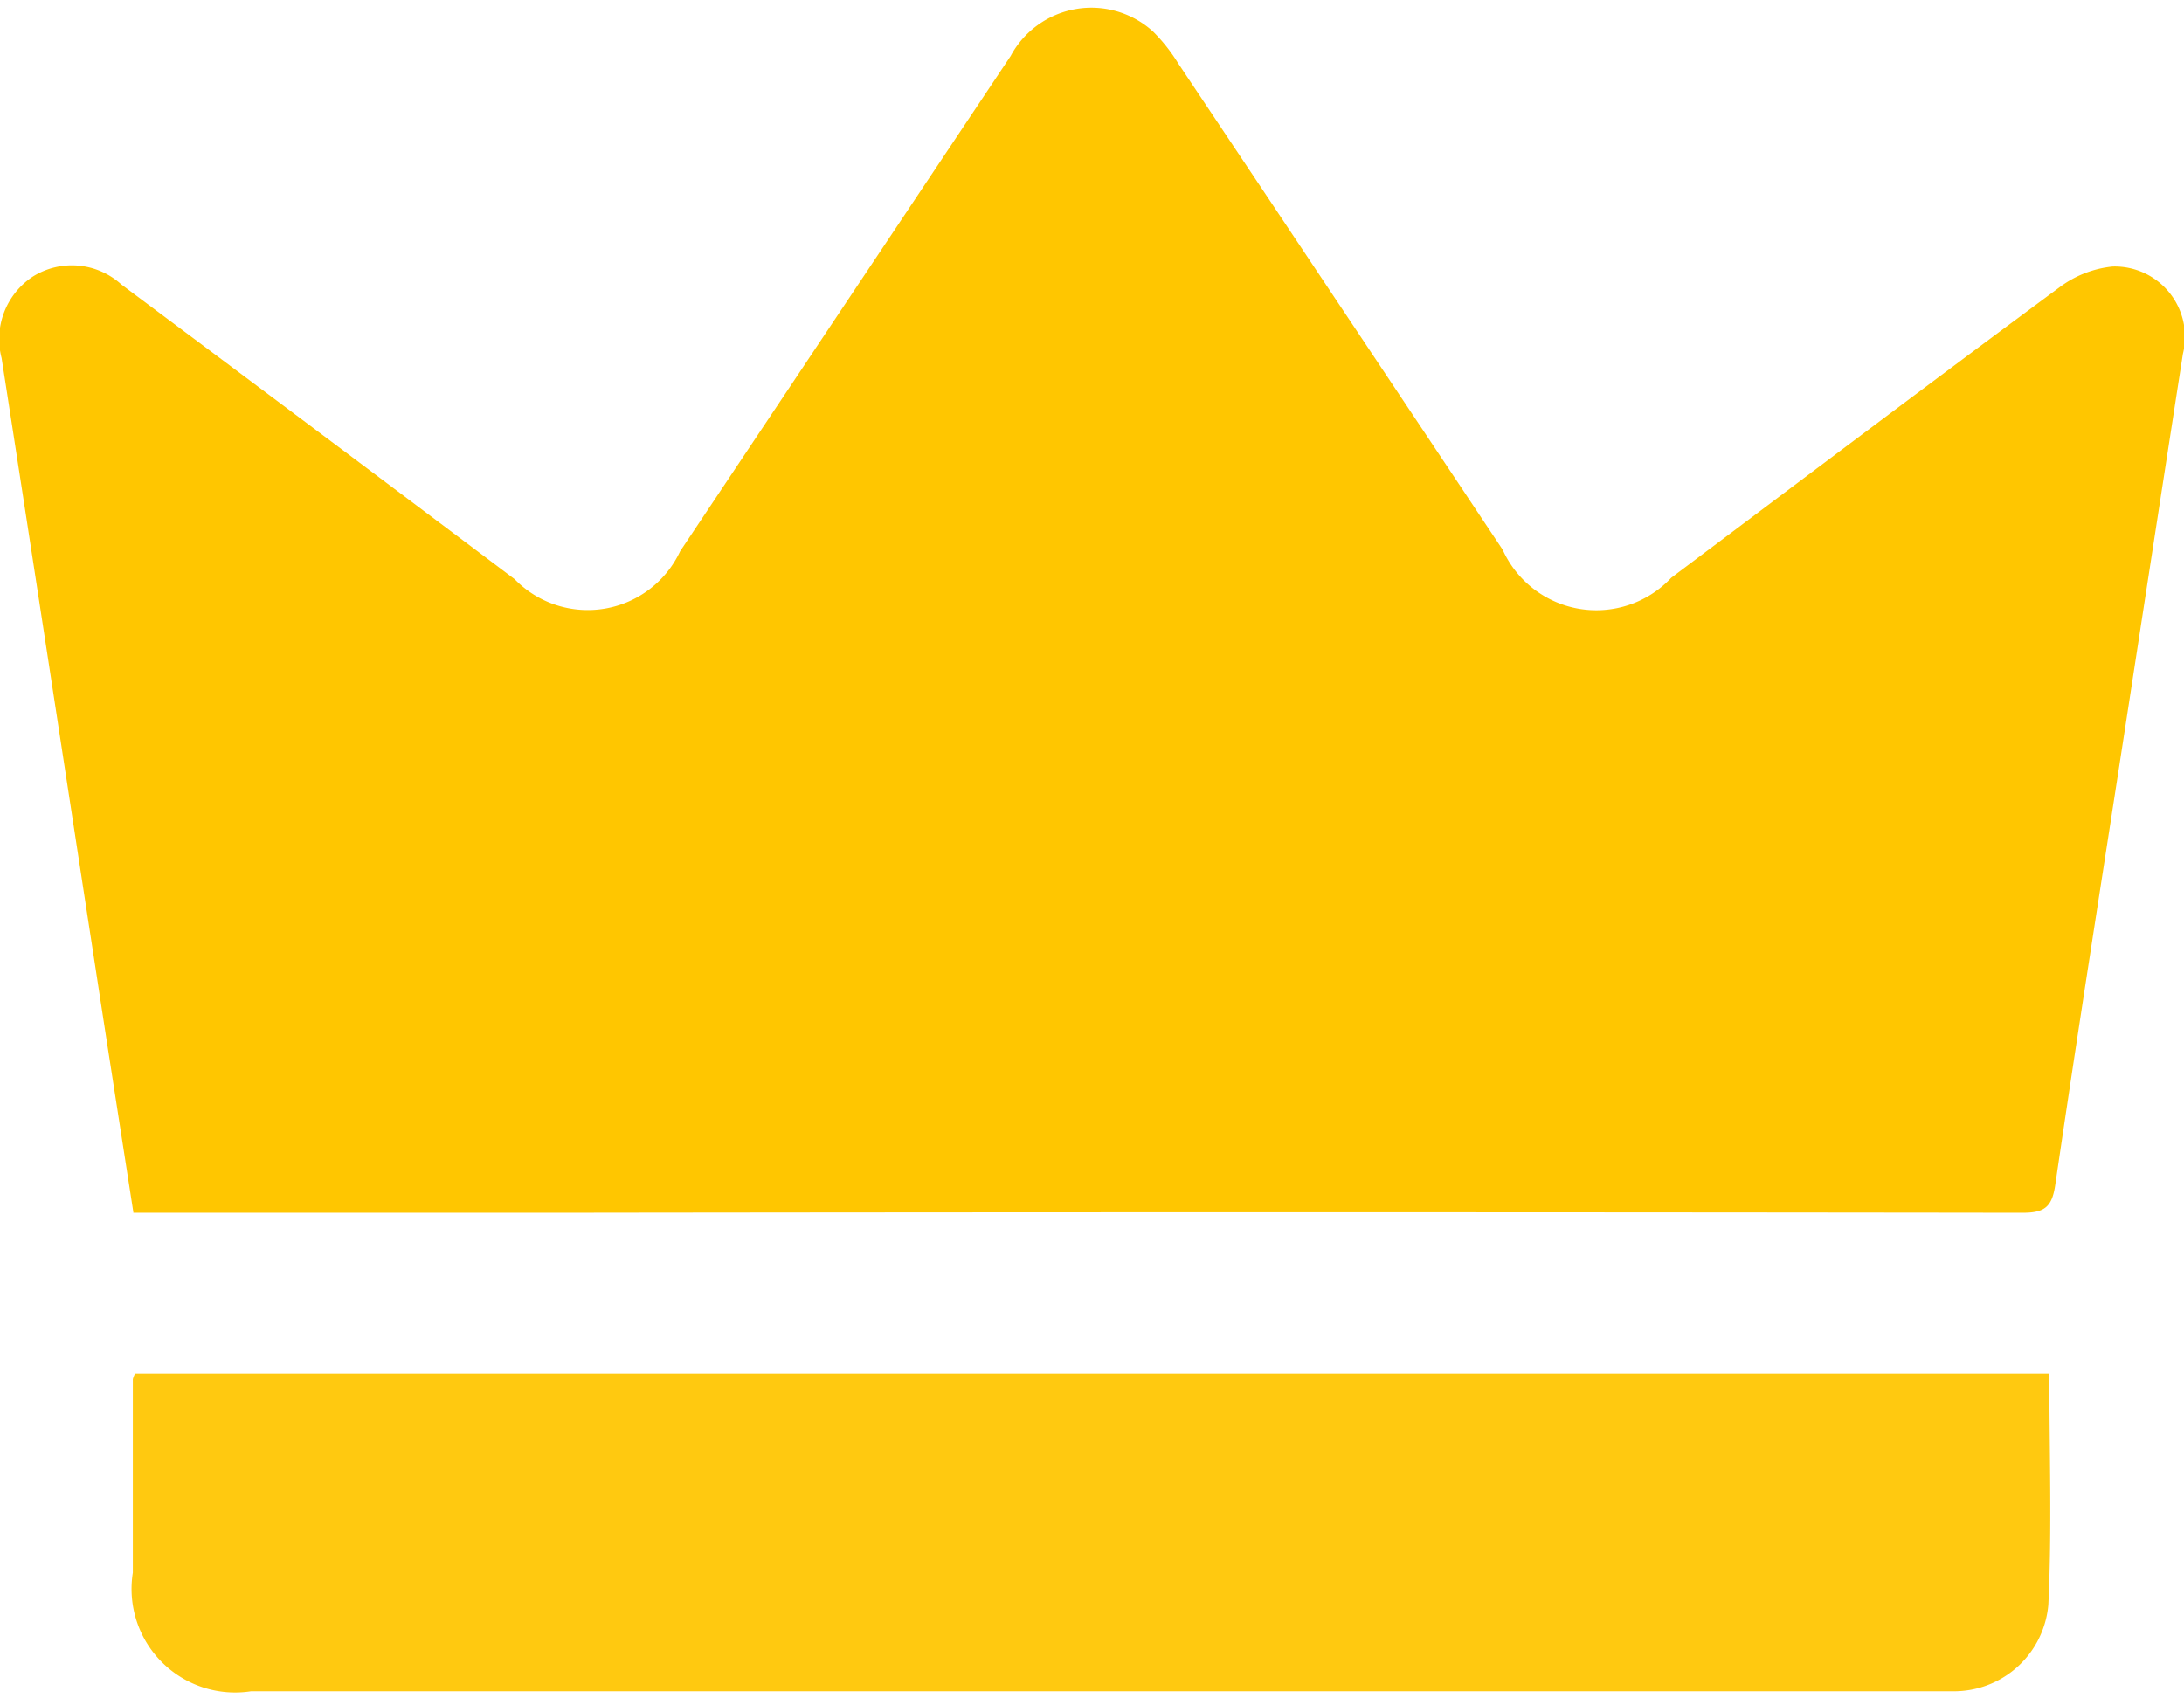 <svg xmlns="http://www.w3.org/2000/svg" width="18" height="14" class="inline-flex"
                viewBox="0 0 17.822 13.747">
                <path
                    d="M1.088,9.835c-.106-.682-.209-1.341-.31-2C.523,6.178.271,4.521.013,2.865A.611.611,0,0,1,.268,2.2a.6.6,0,0,1,.723.065Q2.6,3.466,4.2,4.67a.832.832,0,0,0,1.35-.228Q6.9,2.419,8.247.4A.748.748,0,0,1,9.409.2a1.4,1.4,0,0,1,.206.261q1.325,1.983,2.647,3.968a.838.838,0,0,0,1.376.229c1.054-.791,2.106-1.585,3.166-2.369a.869.869,0,0,1,.435-.171.574.574,0,0,1,.574.713q-.236,1.522-.47,3.044c-.192,1.247-.389,2.493-.572,3.741-.027.181-.09.225-.267.225q-5.989-.008-11.979,0H1.088Z"
                    transform="translate(0 0)" fill="#ffc600"></path>
                <path
                    d="M37.486,224.736c0,.638.022,1.263-.008,1.885a.773.773,0,0,1-.778.707c-.056,0-.111,0-.167,0H22.811a.845.845,0,0,1-.964-.968q0-.789,0-1.578a.184.184,0,0,1,.018-.046Z"
                    transform="translate(-20.763 -213.582)" fill="#ffc910"></path>
            </svg>